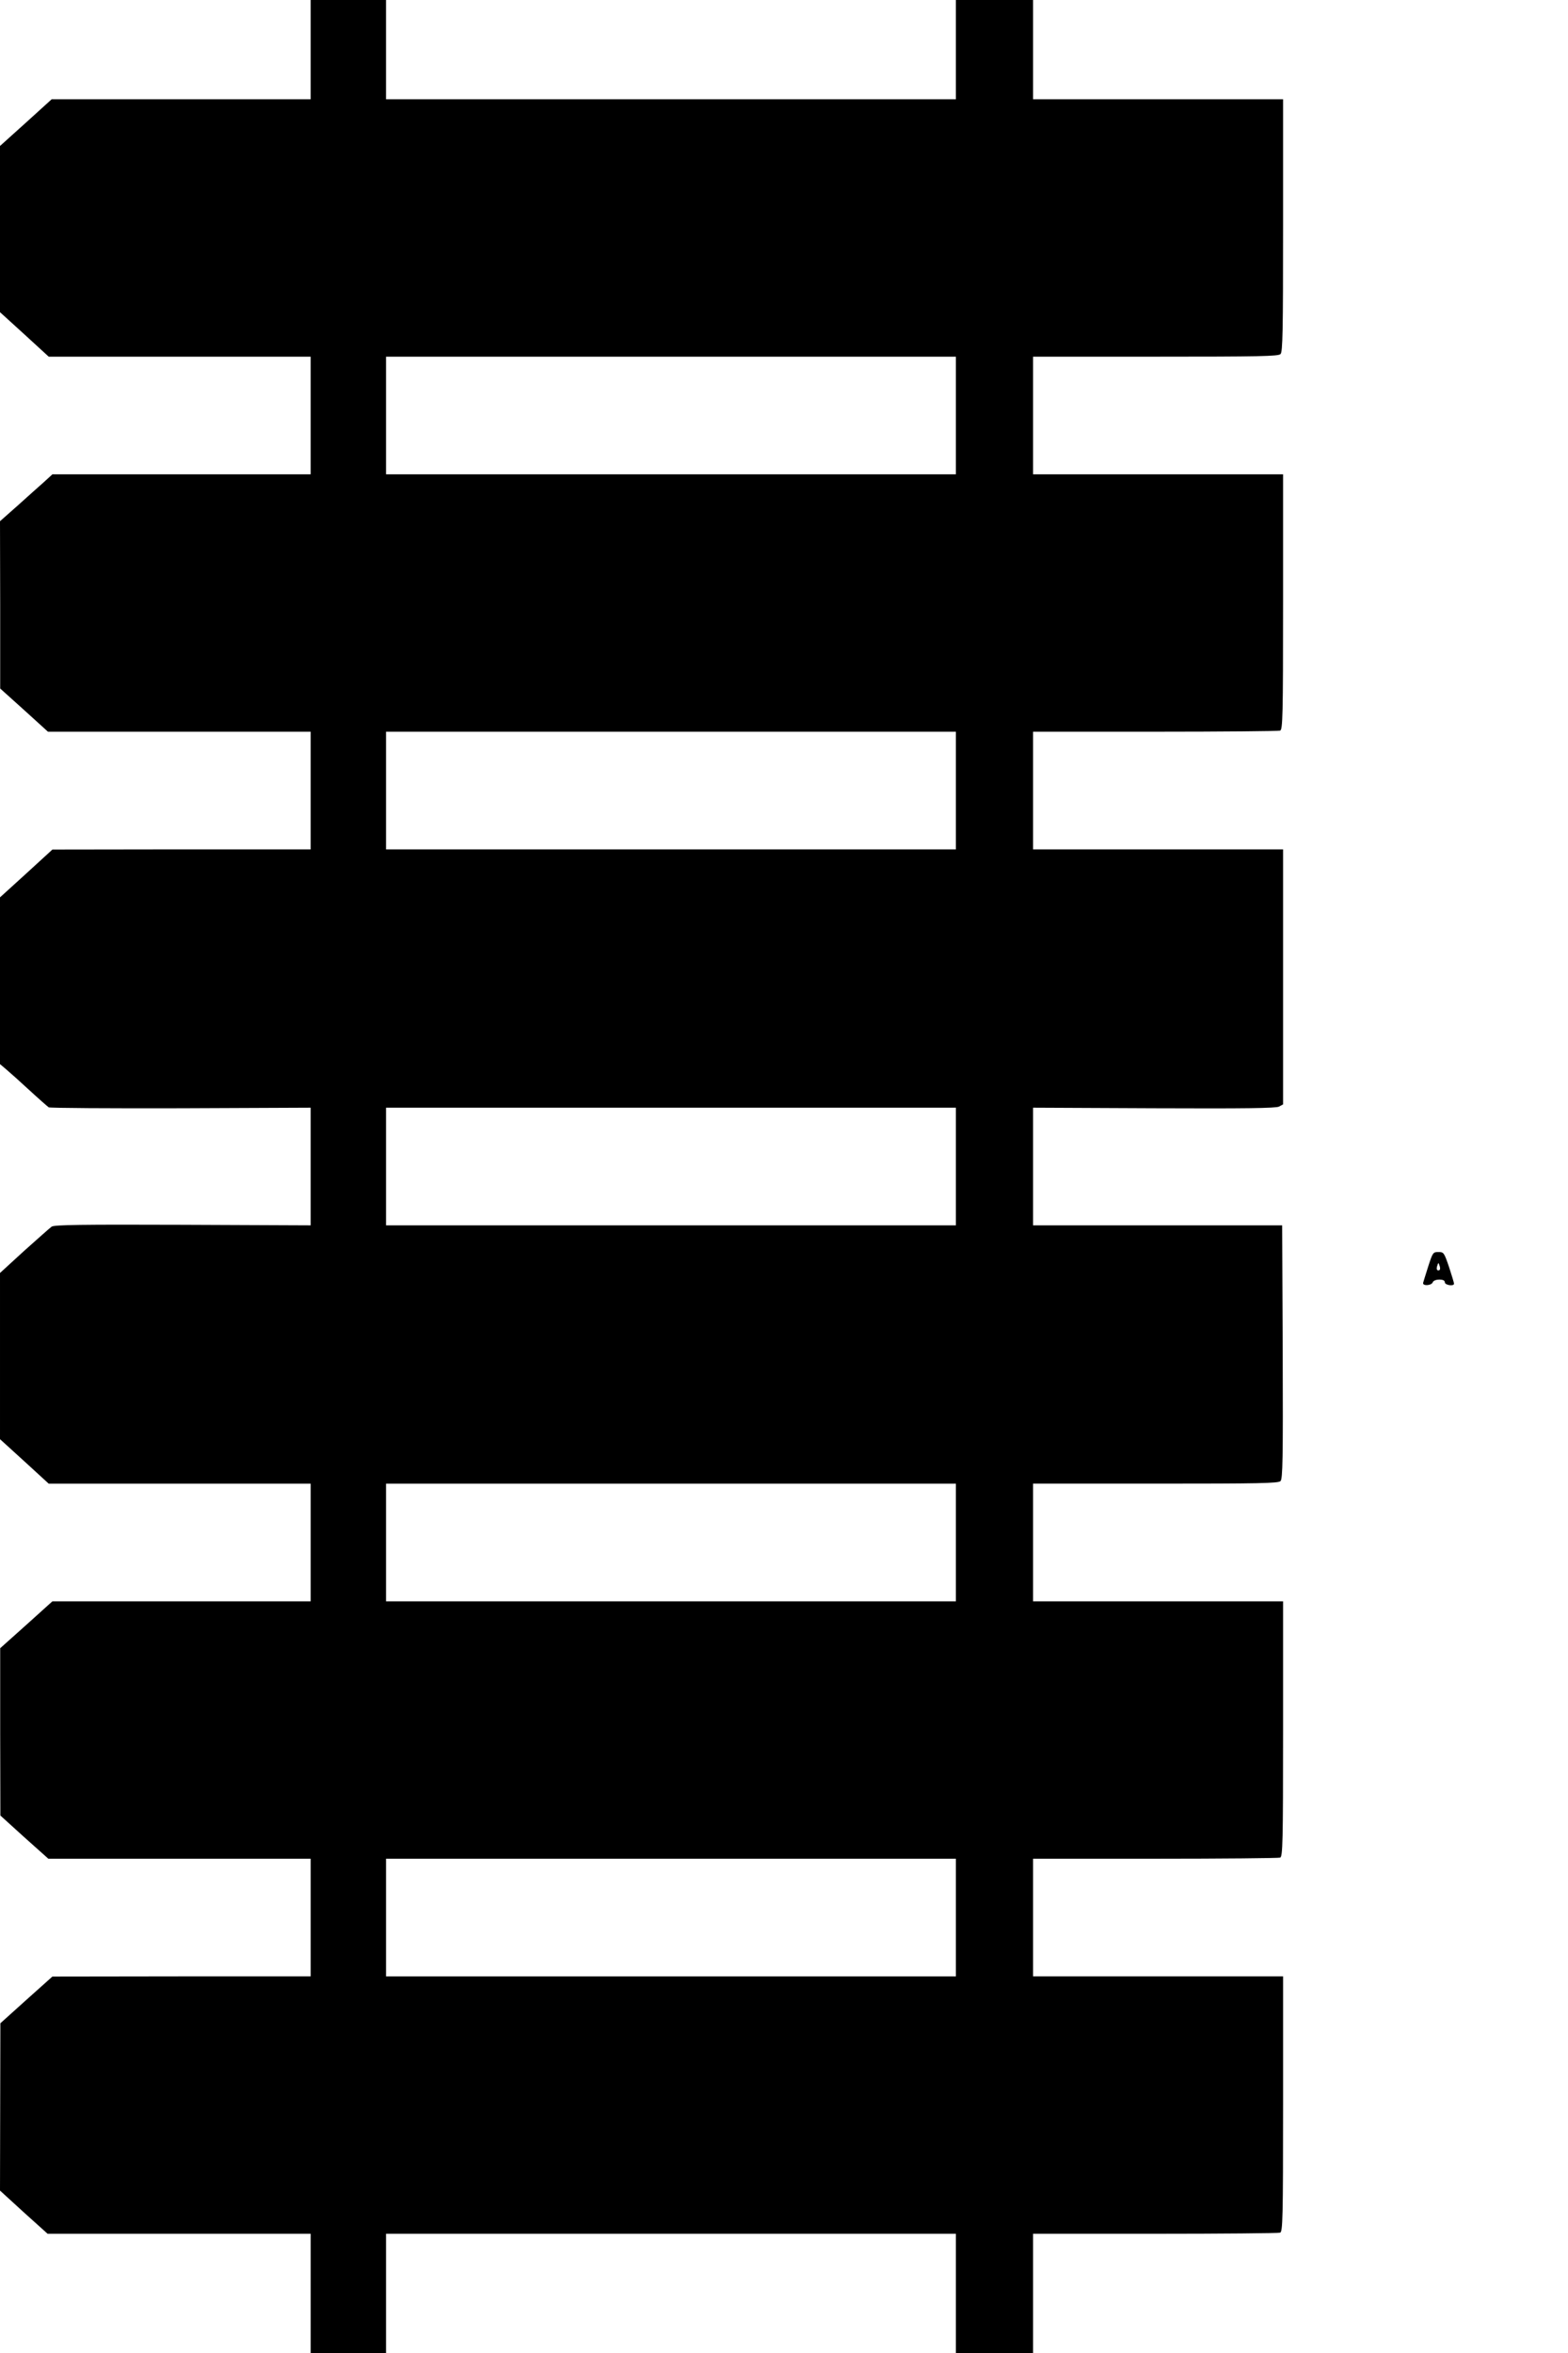 <?xml version="1.0" standalone="no"?>
<!DOCTYPE svg PUBLIC "-//W3C//DTD SVG 20010904//EN"
 "http://www.w3.org/TR/2001/REC-SVG-20010904/DTD/svg10.dtd">
<svg version="1.0" xmlns="http://www.w3.org/2000/svg"
 width="853pt" height="1280pt" viewBox="0 0 853 1280"
 preserveAspectRatio="xMidYMid meet">
<g transform="translate(0,1280) scale(0.1,-0.1)"
fill="#000000" stroke="none">
<path d="M1690 12530 l0 -270 -704 0 -705 0 -140 -127 -141 -127 0 -452 0
-452 133 -121 132 -121 713 0 712 0 0 -320 0 -320 -702 0 -703 0 -47 -43 c-26
-23 -90 -80 -142 -127 l-96 -85 1 -455 0 -455 130 -117 130 -118 715 0 714 0
0 -320 0 -320 -702 0 -703 -1 -142 -130 -143 -130 0 -454 0 -453 32 -27 c18
-15 75 -66 127 -114 51 -47 99 -89 106 -94 8 -4 331 -6 719 -5 l706 3 0 -320
0 -320 -696 3 c-547 2 -699 0 -713 -10 -10 -7 -77 -67 -150 -132 l-131 -120 0
-452 0 -452 133 -121 132 -121 713 0 712 0 0 -320 0 -320 -702 0 -703 0 -142
-128 -142 -127 0 -455 1 -455 130 -118 131 -117 714 0 713 0 0 -320 0 -320
-702 0 -703 -1 -142 -127 -141 -127 -1 -455 -1 -455 129 -118 130 -117 715 0
716 0 0 -325 0 -325 205 0 205 0 0 325 0 325 1550 0 1550 0 0 -325 0 -325 210
0 210 0 0 325 0 325 664 0 c365 0 671 3 680 6 14 6 16 77 16 700 l0 694 -680
0 -680 0 0 320 0 320 664 0 c365 0 671 3 680 6 14 6 16 77 16 700 l0 694 -680
0 -680 0 0 320 0 320 666 0 c565 0 668 2 680 14 12 13 14 116 12 703 l-3 688
-678 0 -677 0 0 320 0 320 657 -3 c495 -2 664 0 681 9 l22 12 0 694 0 693
-680 0 -680 0 0 320 0 320 664 0 c365 0 671 3 680 6 14 6 16 77 16 700 l0 694
-680 0 -680 0 0 320 0 320 666 0 c563 0 668 2 680 14 12 12 14 119 14 700 l0
686 -680 0 -680 0 0 270 0 270 -210 0 -210 0 0 -270 0 -270 -1550 0 -1550 0 0
270 0 270 -205 0 -205 0 0 -270z m3510 -1990 l0 -320 -1550 0 -1550 0 0 320 0
320 1550 0 1550 0 0 -320z m0 -2040 l0 -320 -1550 0 -1550 0 0 320 0 320 1550
0 1550 0 0 -320z m0 -2045 l0 -320 -1550 0 -1550 0 0 320 0 320 1550 0 1550 0
0 -320z m0 -2045 l0 -320 -1550 0 -1550 0 0 320 0 320 1550 0 1550 0 0 -320z
m0 -2040 l0 -320 -1550 0 -1550 0 0 320 0 320 1550 0 1550 0 0 -320z"/>
<path d="M7770 5913 c-14 -43 -26 -84 -28 -90 -5 -19 45 -16 52 2 3 9 18 15
36 15 20 0 30 -5 30 -15 0 -15 50 -23 50 -7 0 4 -12 44 -27 90 -27 79 -29 82
-58 82 -29 0 -31 -3 -55 -77z m63 -3 c3 -12 0 -20 -8 -20 -8 0 -11 8 -8 20 3
11 7 20 8 20 1 0 5 -9 8 -20z"/>
</g>
</svg>
